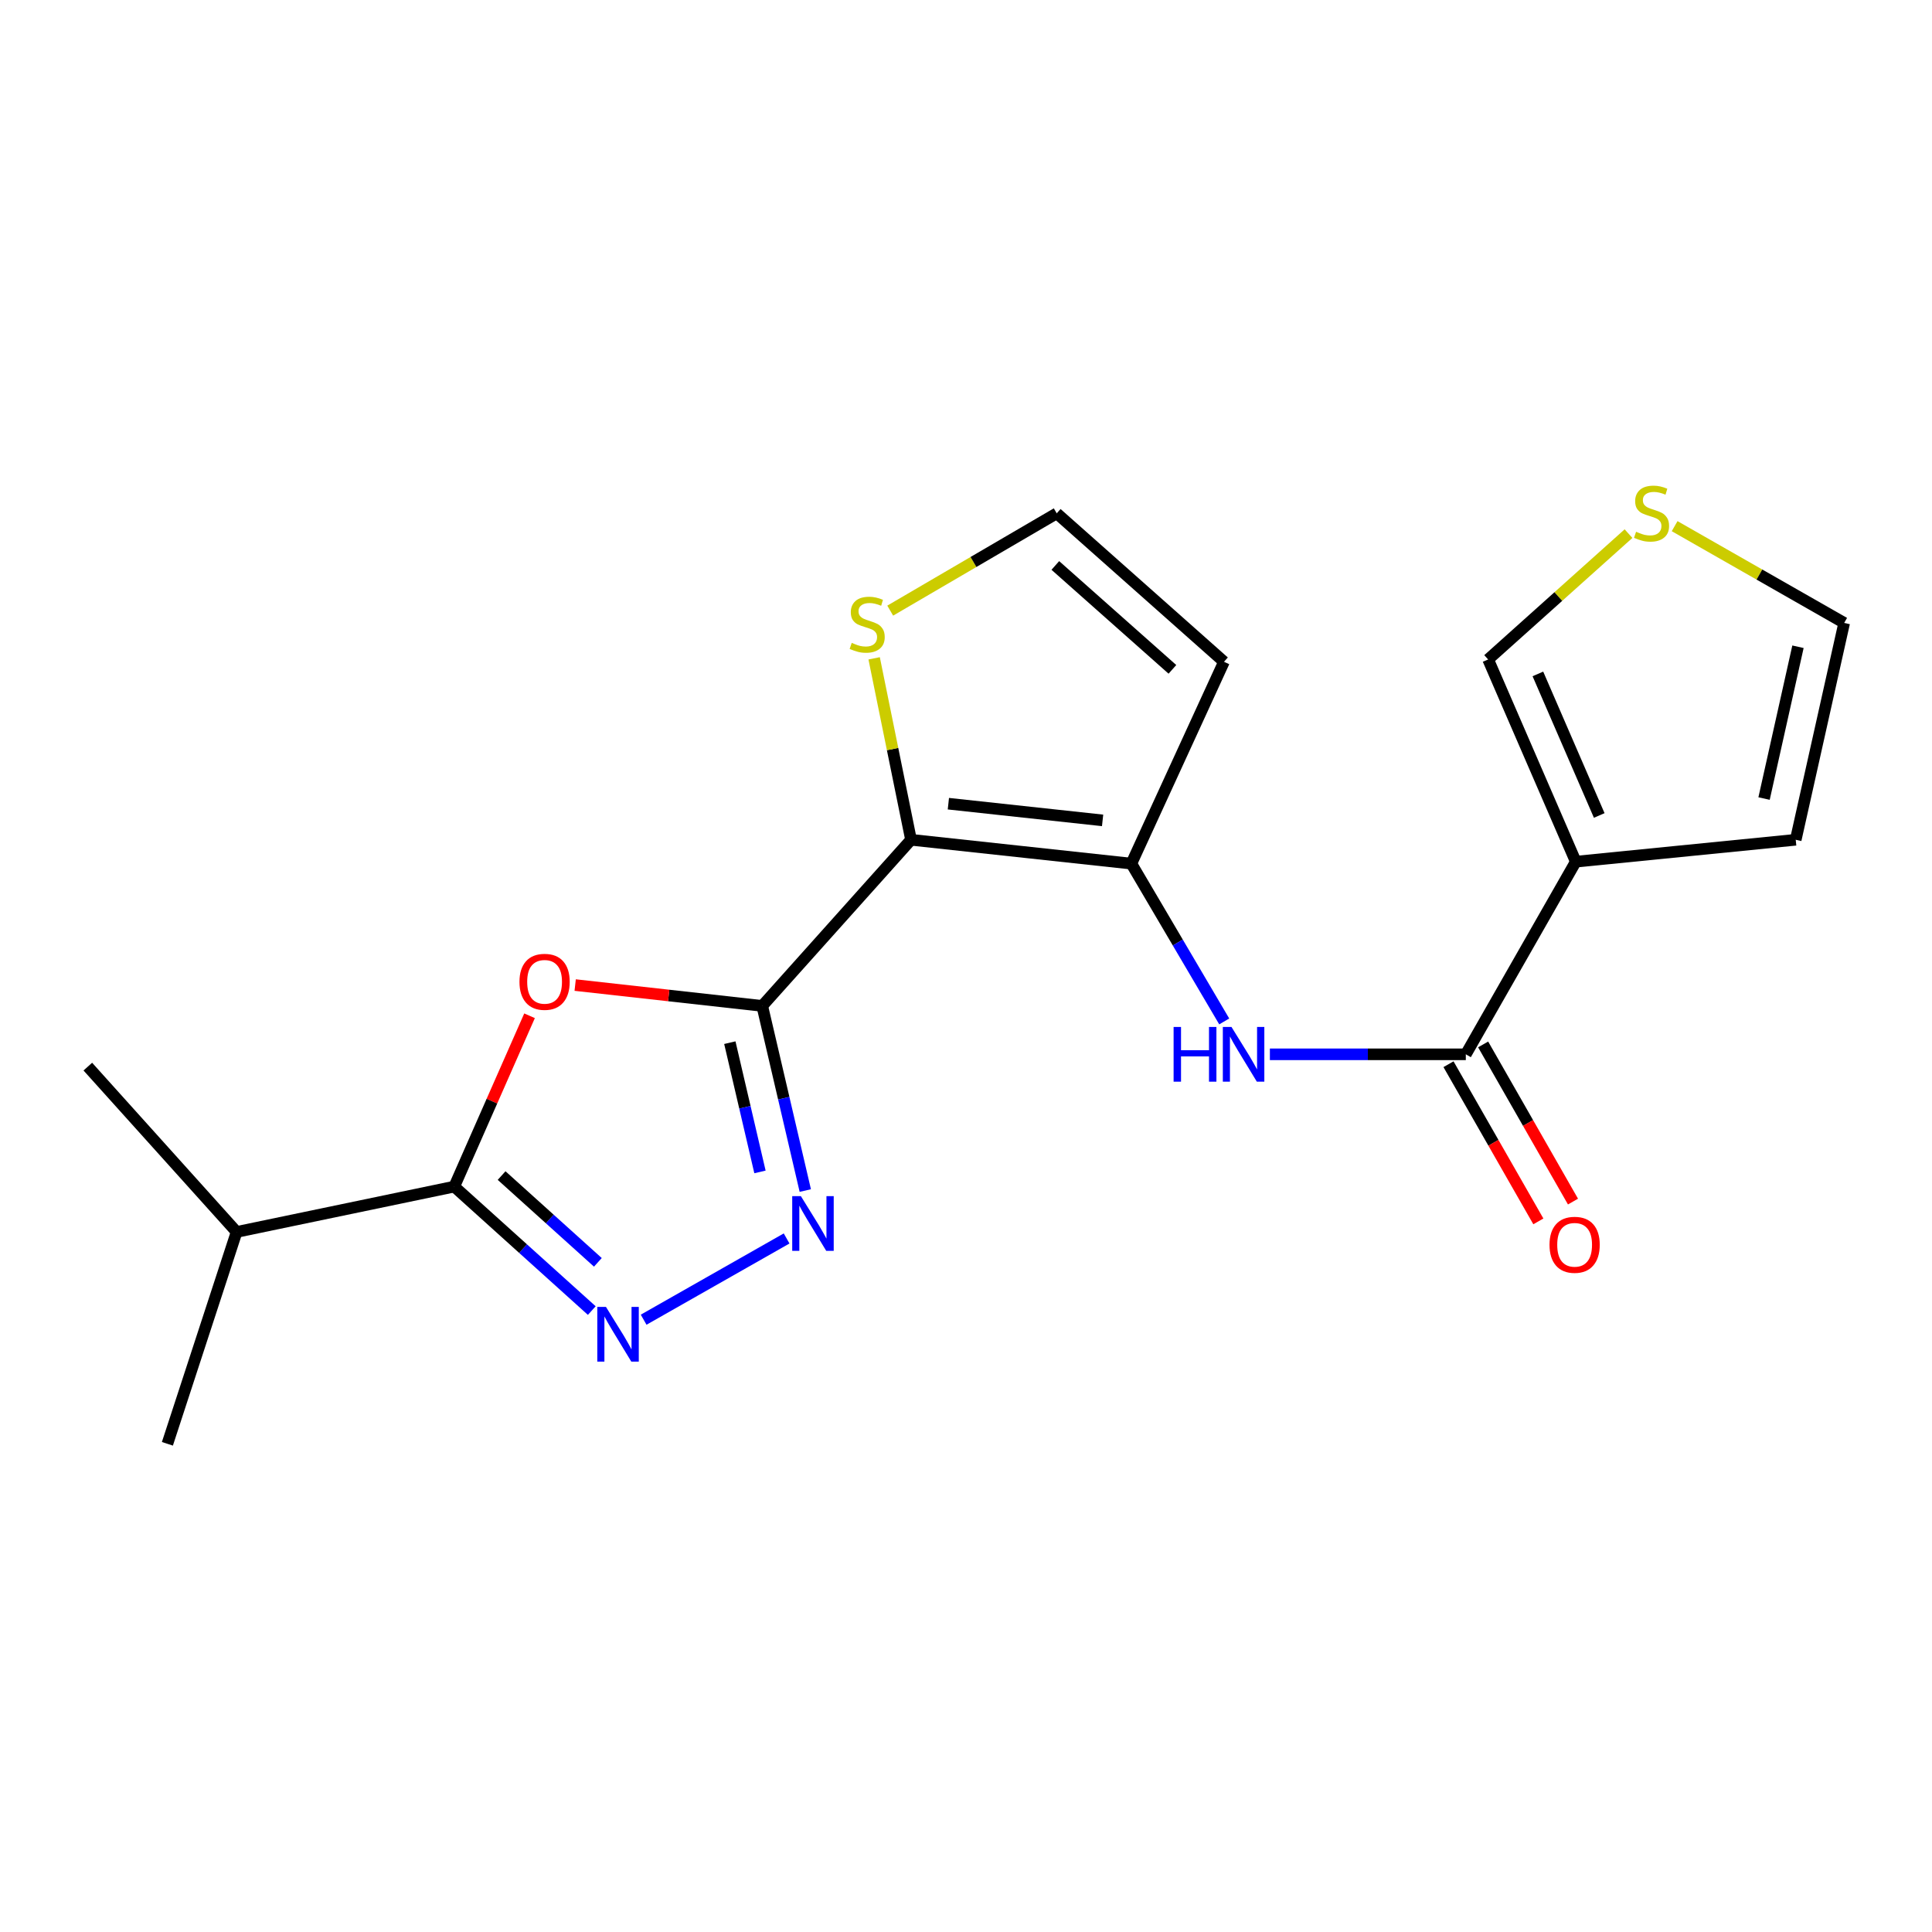 <?xml version='1.0' encoding='iso-8859-1'?>
<svg version='1.1' baseProfile='full'
              xmlns='http://www.w3.org/2000/svg'
                      xmlns:rdkit='http://www.rdkit.org/xml'
                      xmlns:xlink='http://www.w3.org/1999/xlink'
                  xml:space='preserve'
width='1000px' height='1000px' viewBox='0 0 1000 1000'>
<!-- END OF HEADER -->
<rect style='opacity:1.0;fill:#FFFFFF;stroke:none' width='1000' height='1000' x='0' y='0'> </rect>
<path class='bond-0' d='M 394.529,520.656 L 471.547,434.667' style='fill:none;fill-rule:evenodd;stroke:#000000;stroke-width:6px;stroke-linecap:butt;stroke-linejoin:miter;stroke-opacity:1' />
<path class='bond-1' d='M 394.529,520.656 L 346.12,515.262' style='fill:none;fill-rule:evenodd;stroke:#000000;stroke-width:6px;stroke-linecap:butt;stroke-linejoin:miter;stroke-opacity:1' />
<path class='bond-1' d='M 346.12,515.262 L 297.711,509.869' style='fill:none;fill-rule:evenodd;stroke:#FF0000;stroke-width:6px;stroke-linecap:butt;stroke-linejoin:miter;stroke-opacity:1' />
<path class='bond-2' d='M 394.529,520.656 L 405.672,568.44' style='fill:none;fill-rule:evenodd;stroke:#000000;stroke-width:6px;stroke-linecap:butt;stroke-linejoin:miter;stroke-opacity:1' />
<path class='bond-2' d='M 405.672,568.44 L 416.815,616.223' style='fill:none;fill-rule:evenodd;stroke:#0000FF;stroke-width:6px;stroke-linecap:butt;stroke-linejoin:miter;stroke-opacity:1' />
<path class='bond-2' d='M 377.761,539.681 L 385.56,573.13' style='fill:none;fill-rule:evenodd;stroke:#000000;stroke-width:6px;stroke-linecap:butt;stroke-linejoin:miter;stroke-opacity:1' />
<path class='bond-2' d='M 385.56,573.13 L 393.36,606.578' style='fill:none;fill-rule:evenodd;stroke:#0000FF;stroke-width:6px;stroke-linecap:butt;stroke-linejoin:miter;stroke-opacity:1' />
<path class='bond-3' d='M 471.547,434.667 L 585.588,447.011' style='fill:none;fill-rule:evenodd;stroke:#000000;stroke-width:6px;stroke-linecap:butt;stroke-linejoin:miter;stroke-opacity:1' />
<path class='bond-3' d='M 490.876,415.987 L 570.704,424.628' style='fill:none;fill-rule:evenodd;stroke:#000000;stroke-width:6px;stroke-linecap:butt;stroke-linejoin:miter;stroke-opacity:1' />
<path class='bond-9' d='M 471.547,434.667 L 462.002,387.709' style='fill:none;fill-rule:evenodd;stroke:#000000;stroke-width:6px;stroke-linecap:butt;stroke-linejoin:miter;stroke-opacity:1' />
<path class='bond-9' d='M 462.002,387.709 L 452.457,340.752' style='fill:none;fill-rule:evenodd;stroke:#CCCC00;stroke-width:6px;stroke-linecap:butt;stroke-linejoin:miter;stroke-opacity:1' />
<path class='bond-5' d='M 274.094,525.763 L 254.61,569.973' style='fill:none;fill-rule:evenodd;stroke:#FF0000;stroke-width:6px;stroke-linecap:butt;stroke-linejoin:miter;stroke-opacity:1' />
<path class='bond-5' d='M 254.61,569.973 L 235.125,614.183' style='fill:none;fill-rule:evenodd;stroke:#000000;stroke-width:6px;stroke-linecap:butt;stroke-linejoin:miter;stroke-opacity:1' />
<path class='bond-4' d='M 407.15,641.025 L 333.147,683.076' style='fill:none;fill-rule:evenodd;stroke:#0000FF;stroke-width:6px;stroke-linecap:butt;stroke-linejoin:miter;stroke-opacity:1' />
<path class='bond-8' d='M 585.588,447.011 L 609.622,487.851' style='fill:none;fill-rule:evenodd;stroke:#000000;stroke-width:6px;stroke-linecap:butt;stroke-linejoin:miter;stroke-opacity:1' />
<path class='bond-8' d='M 609.622,487.851 L 633.657,528.69' style='fill:none;fill-rule:evenodd;stroke:#0000FF;stroke-width:6px;stroke-linecap:butt;stroke-linejoin:miter;stroke-opacity:1' />
<path class='bond-10' d='M 585.588,447.011 L 633.533,342.539' style='fill:none;fill-rule:evenodd;stroke:#000000;stroke-width:6px;stroke-linecap:butt;stroke-linejoin:miter;stroke-opacity:1' />
<path class='bond-20' d='M 306.305,678.35 L 270.715,646.267' style='fill:none;fill-rule:evenodd;stroke:#0000FF;stroke-width:6px;stroke-linecap:butt;stroke-linejoin:miter;stroke-opacity:1' />
<path class='bond-20' d='M 270.715,646.267 L 235.125,614.183' style='fill:none;fill-rule:evenodd;stroke:#000000;stroke-width:6px;stroke-linecap:butt;stroke-linejoin:miter;stroke-opacity:1' />
<path class='bond-20' d='M 309.455,653.387 L 284.542,630.928' style='fill:none;fill-rule:evenodd;stroke:#0000FF;stroke-width:6px;stroke-linecap:butt;stroke-linejoin:miter;stroke-opacity:1' />
<path class='bond-20' d='M 284.542,630.928 L 259.629,608.47' style='fill:none;fill-rule:evenodd;stroke:#000000;stroke-width:6px;stroke-linecap:butt;stroke-linejoin:miter;stroke-opacity:1' />
<path class='bond-17' d='M 235.125,614.183 L 122.472,637.657' style='fill:none;fill-rule:evenodd;stroke:#000000;stroke-width:6px;stroke-linecap:butt;stroke-linejoin:miter;stroke-opacity:1' />
<path class='bond-6' d='M 815.62,446.002 L 758.703,545.713' style='fill:none;fill-rule:evenodd;stroke:#000000;stroke-width:6px;stroke-linecap:butt;stroke-linejoin:miter;stroke-opacity:1' />
<path class='bond-13' d='M 815.62,446.002 L 770.256,341.334' style='fill:none;fill-rule:evenodd;stroke:#000000;stroke-width:6px;stroke-linecap:butt;stroke-linejoin:miter;stroke-opacity:1' />
<path class='bond-13' d='M 827.763,422.089 L 796.009,348.822' style='fill:none;fill-rule:evenodd;stroke:#000000;stroke-width:6px;stroke-linecap:butt;stroke-linejoin:miter;stroke-opacity:1' />
<path class='bond-14' d='M 815.62,446.002 L 929.466,434.667' style='fill:none;fill-rule:evenodd;stroke:#000000;stroke-width:6px;stroke-linecap:butt;stroke-linejoin:miter;stroke-opacity:1' />
<path class='bond-7' d='M 758.703,545.713 L 707.997,545.713' style='fill:none;fill-rule:evenodd;stroke:#000000;stroke-width:6px;stroke-linecap:butt;stroke-linejoin:miter;stroke-opacity:1' />
<path class='bond-7' d='M 707.997,545.713 L 657.291,545.713' style='fill:none;fill-rule:evenodd;stroke:#0000FF;stroke-width:6px;stroke-linecap:butt;stroke-linejoin:miter;stroke-opacity:1' />
<path class='bond-15' d='M 749.739,550.838 L 772.994,591.513' style='fill:none;fill-rule:evenodd;stroke:#000000;stroke-width:6px;stroke-linecap:butt;stroke-linejoin:miter;stroke-opacity:1' />
<path class='bond-15' d='M 772.994,591.513 L 796.25,632.188' style='fill:none;fill-rule:evenodd;stroke:#FF0000;stroke-width:6px;stroke-linecap:butt;stroke-linejoin:miter;stroke-opacity:1' />
<path class='bond-15' d='M 767.667,540.588 L 790.922,581.263' style='fill:none;fill-rule:evenodd;stroke:#000000;stroke-width:6px;stroke-linecap:butt;stroke-linejoin:miter;stroke-opacity:1' />
<path class='bond-15' d='M 790.922,581.263 L 814.178,621.938' style='fill:none;fill-rule:evenodd;stroke:#FF0000;stroke-width:6px;stroke-linecap:butt;stroke-linejoin:miter;stroke-opacity:1' />
<path class='bond-11' d='M 460.774,316.059 L 503.866,290.882' style='fill:none;fill-rule:evenodd;stroke:#CCCC00;stroke-width:6px;stroke-linecap:butt;stroke-linejoin:miter;stroke-opacity:1' />
<path class='bond-11' d='M 503.866,290.882 L 546.959,265.705' style='fill:none;fill-rule:evenodd;stroke:#000000;stroke-width:6px;stroke-linecap:butt;stroke-linejoin:miter;stroke-opacity:1' />
<path class='bond-21' d='M 633.533,342.539 L 546.959,265.705' style='fill:none;fill-rule:evenodd;stroke:#000000;stroke-width:6px;stroke-linecap:butt;stroke-linejoin:miter;stroke-opacity:1' />
<path class='bond-21' d='M 606.839,346.46 L 546.237,292.676' style='fill:none;fill-rule:evenodd;stroke:#000000;stroke-width:6px;stroke-linecap:butt;stroke-linejoin:miter;stroke-opacity:1' />
<path class='bond-12' d='M 842.915,276.206 L 806.585,308.77' style='fill:none;fill-rule:evenodd;stroke:#CCCC00;stroke-width:6px;stroke-linecap:butt;stroke-linejoin:miter;stroke-opacity:1' />
<path class='bond-12' d='M 806.585,308.77 L 770.256,341.334' style='fill:none;fill-rule:evenodd;stroke:#000000;stroke-width:6px;stroke-linecap:butt;stroke-linejoin:miter;stroke-opacity:1' />
<path class='bond-22' d='M 866.785,272.341 L 910.665,297.384' style='fill:none;fill-rule:evenodd;stroke:#CCCC00;stroke-width:6px;stroke-linecap:butt;stroke-linejoin:miter;stroke-opacity:1' />
<path class='bond-22' d='M 910.665,297.384 L 954.545,322.427' style='fill:none;fill-rule:evenodd;stroke:#000000;stroke-width:6px;stroke-linecap:butt;stroke-linejoin:miter;stroke-opacity:1' />
<path class='bond-16' d='M 929.466,434.667 L 954.545,322.427' style='fill:none;fill-rule:evenodd;stroke:#000000;stroke-width:6px;stroke-linecap:butt;stroke-linejoin:miter;stroke-opacity:1' />
<path class='bond-16' d='M 913.073,413.327 L 930.629,334.76' style='fill:none;fill-rule:evenodd;stroke:#000000;stroke-width:6px;stroke-linecap:butt;stroke-linejoin:miter;stroke-opacity:1' />
<path class='bond-18' d='M 122.472,637.657 L 86.642,747.315' style='fill:none;fill-rule:evenodd;stroke:#000000;stroke-width:6px;stroke-linecap:butt;stroke-linejoin:miter;stroke-opacity:1' />
<path class='bond-19' d='M 122.472,637.657 L 45.455,552.08' style='fill:none;fill-rule:evenodd;stroke:#000000;stroke-width:6px;stroke-linecap:butt;stroke-linejoin:miter;stroke-opacity:1' />
<path  class='atom-2' d='M 268.877 508.185
Q 268.877 501.385, 272.237 497.585
Q 275.597 493.785, 281.877 493.785
Q 288.157 493.785, 291.517 497.585
Q 294.877 501.385, 294.877 508.185
Q 294.877 515.065, 291.477 518.985
Q 288.077 522.865, 281.877 522.865
Q 275.637 522.865, 272.237 518.985
Q 268.877 515.105, 268.877 508.185
M 281.877 519.665
Q 286.197 519.665, 288.517 516.785
Q 290.877 513.865, 290.877 508.185
Q 290.877 502.625, 288.517 499.825
Q 286.197 496.985, 281.877 496.985
Q 277.557 496.985, 275.197 499.785
Q 272.877 502.585, 272.877 508.185
Q 272.877 513.905, 275.197 516.785
Q 277.557 519.665, 281.877 519.665
' fill='#FF0000'/>
<path  class='atom-3' d='M 414.531 619.114
L 423.811 634.114
Q 424.731 635.594, 426.211 638.274
Q 427.691 640.954, 427.771 641.114
L 427.771 619.114
L 431.531 619.114
L 431.531 647.434
L 427.651 647.434
L 417.691 631.034
Q 416.531 629.114, 415.291 626.914
Q 414.091 624.714, 413.731 624.034
L 413.731 647.434
L 410.051 647.434
L 410.051 619.114
L 414.531 619.114
' fill='#0000FF'/>
<path  class='atom-5' d='M 313.638 676.444
L 322.918 691.444
Q 323.838 692.924, 325.318 695.604
Q 326.798 698.284, 326.878 698.444
L 326.878 676.444
L 330.638 676.444
L 330.638 704.764
L 326.758 704.764
L 316.798 688.364
Q 315.638 686.444, 314.398 684.244
Q 313.198 682.044, 312.838 681.364
L 312.838 704.764
L 309.158 704.764
L 309.158 676.444
L 313.638 676.444
' fill='#0000FF'/>
<path  class='atom-9' d='M 607.455 531.553
L 611.295 531.553
L 611.295 543.593
L 625.775 543.593
L 625.775 531.553
L 629.615 531.553
L 629.615 559.873
L 625.775 559.873
L 625.775 546.793
L 611.295 546.793
L 611.295 559.873
L 607.455 559.873
L 607.455 531.553
' fill='#0000FF'/>
<path  class='atom-9' d='M 637.415 531.553
L 646.695 546.553
Q 647.615 548.033, 649.095 550.713
Q 650.575 553.393, 650.655 553.553
L 650.655 531.553
L 654.415 531.553
L 654.415 559.873
L 650.535 559.873
L 640.575 543.473
Q 639.415 541.553, 638.175 539.353
Q 636.975 537.153, 636.615 536.473
L 636.615 559.873
L 632.935 559.873
L 632.935 531.553
L 637.415 531.553
' fill='#0000FF'/>
<path  class='atom-10' d='M 440.854 332.744
Q 441.174 332.864, 442.494 333.424
Q 443.814 333.984, 445.254 334.344
Q 446.734 334.664, 448.174 334.664
Q 450.854 334.664, 452.414 333.384
Q 453.974 332.064, 453.974 329.784
Q 453.974 328.224, 453.174 327.264
Q 452.414 326.304, 451.214 325.784
Q 450.014 325.264, 448.014 324.664
Q 445.494 323.904, 443.974 323.184
Q 442.494 322.464, 441.414 320.944
Q 440.374 319.424, 440.374 316.864
Q 440.374 313.304, 442.774 311.104
Q 445.214 308.904, 450.014 308.904
Q 453.294 308.904, 457.014 310.464
L 456.094 313.544
Q 452.694 312.144, 450.134 312.144
Q 447.374 312.144, 445.854 313.304
Q 444.334 314.424, 444.374 316.384
Q 444.374 317.904, 445.134 318.824
Q 445.934 319.744, 447.054 320.264
Q 448.214 320.784, 450.134 321.384
Q 452.694 322.184, 454.214 322.984
Q 455.734 323.784, 456.814 325.424
Q 457.934 327.024, 457.934 329.784
Q 457.934 333.704, 455.294 335.824
Q 452.694 337.904, 448.334 337.904
Q 445.814 337.904, 443.894 337.344
Q 442.014 336.824, 439.774 335.904
L 440.854 332.744
' fill='#CCCC00'/>
<path  class='atom-13' d='M 846.834 275.241
Q 847.154 275.361, 848.474 275.921
Q 849.794 276.481, 851.234 276.841
Q 852.714 277.161, 854.154 277.161
Q 856.834 277.161, 858.394 275.881
Q 859.954 274.561, 859.954 272.281
Q 859.954 270.721, 859.154 269.761
Q 858.394 268.801, 857.194 268.281
Q 855.994 267.761, 853.994 267.161
Q 851.474 266.401, 849.954 265.681
Q 848.474 264.961, 847.394 263.441
Q 846.354 261.921, 846.354 259.361
Q 846.354 255.801, 848.754 253.601
Q 851.194 251.401, 855.994 251.401
Q 859.274 251.401, 862.994 252.961
L 862.074 256.041
Q 858.674 254.641, 856.114 254.641
Q 853.354 254.641, 851.834 255.801
Q 850.314 256.921, 850.354 258.881
Q 850.354 260.401, 851.114 261.321
Q 851.914 262.241, 853.034 262.761
Q 854.194 263.281, 856.114 263.881
Q 858.674 264.681, 860.194 265.481
Q 861.714 266.281, 862.794 267.921
Q 863.914 269.521, 863.914 272.281
Q 863.914 276.201, 861.274 278.321
Q 858.674 280.401, 854.314 280.401
Q 851.794 280.401, 849.874 279.841
Q 847.994 279.321, 845.754 278.401
L 846.834 275.241
' fill='#CCCC00'/>
<path  class='atom-16' d='M 802.023 644.299
Q 802.023 637.499, 805.383 633.699
Q 808.743 629.899, 815.023 629.899
Q 821.303 629.899, 824.663 633.699
Q 828.023 637.499, 828.023 644.299
Q 828.023 651.179, 824.623 655.099
Q 821.223 658.979, 815.023 658.979
Q 808.783 658.979, 805.383 655.099
Q 802.023 651.219, 802.023 644.299
M 815.023 655.779
Q 819.343 655.779, 821.663 652.899
Q 824.023 649.979, 824.023 644.299
Q 824.023 638.739, 821.663 635.939
Q 819.343 633.099, 815.023 633.099
Q 810.703 633.099, 808.343 635.899
Q 806.023 638.699, 806.023 644.299
Q 806.023 650.019, 808.343 652.899
Q 810.703 655.779, 815.023 655.779
' fill='#FF0000'/>
</svg>
